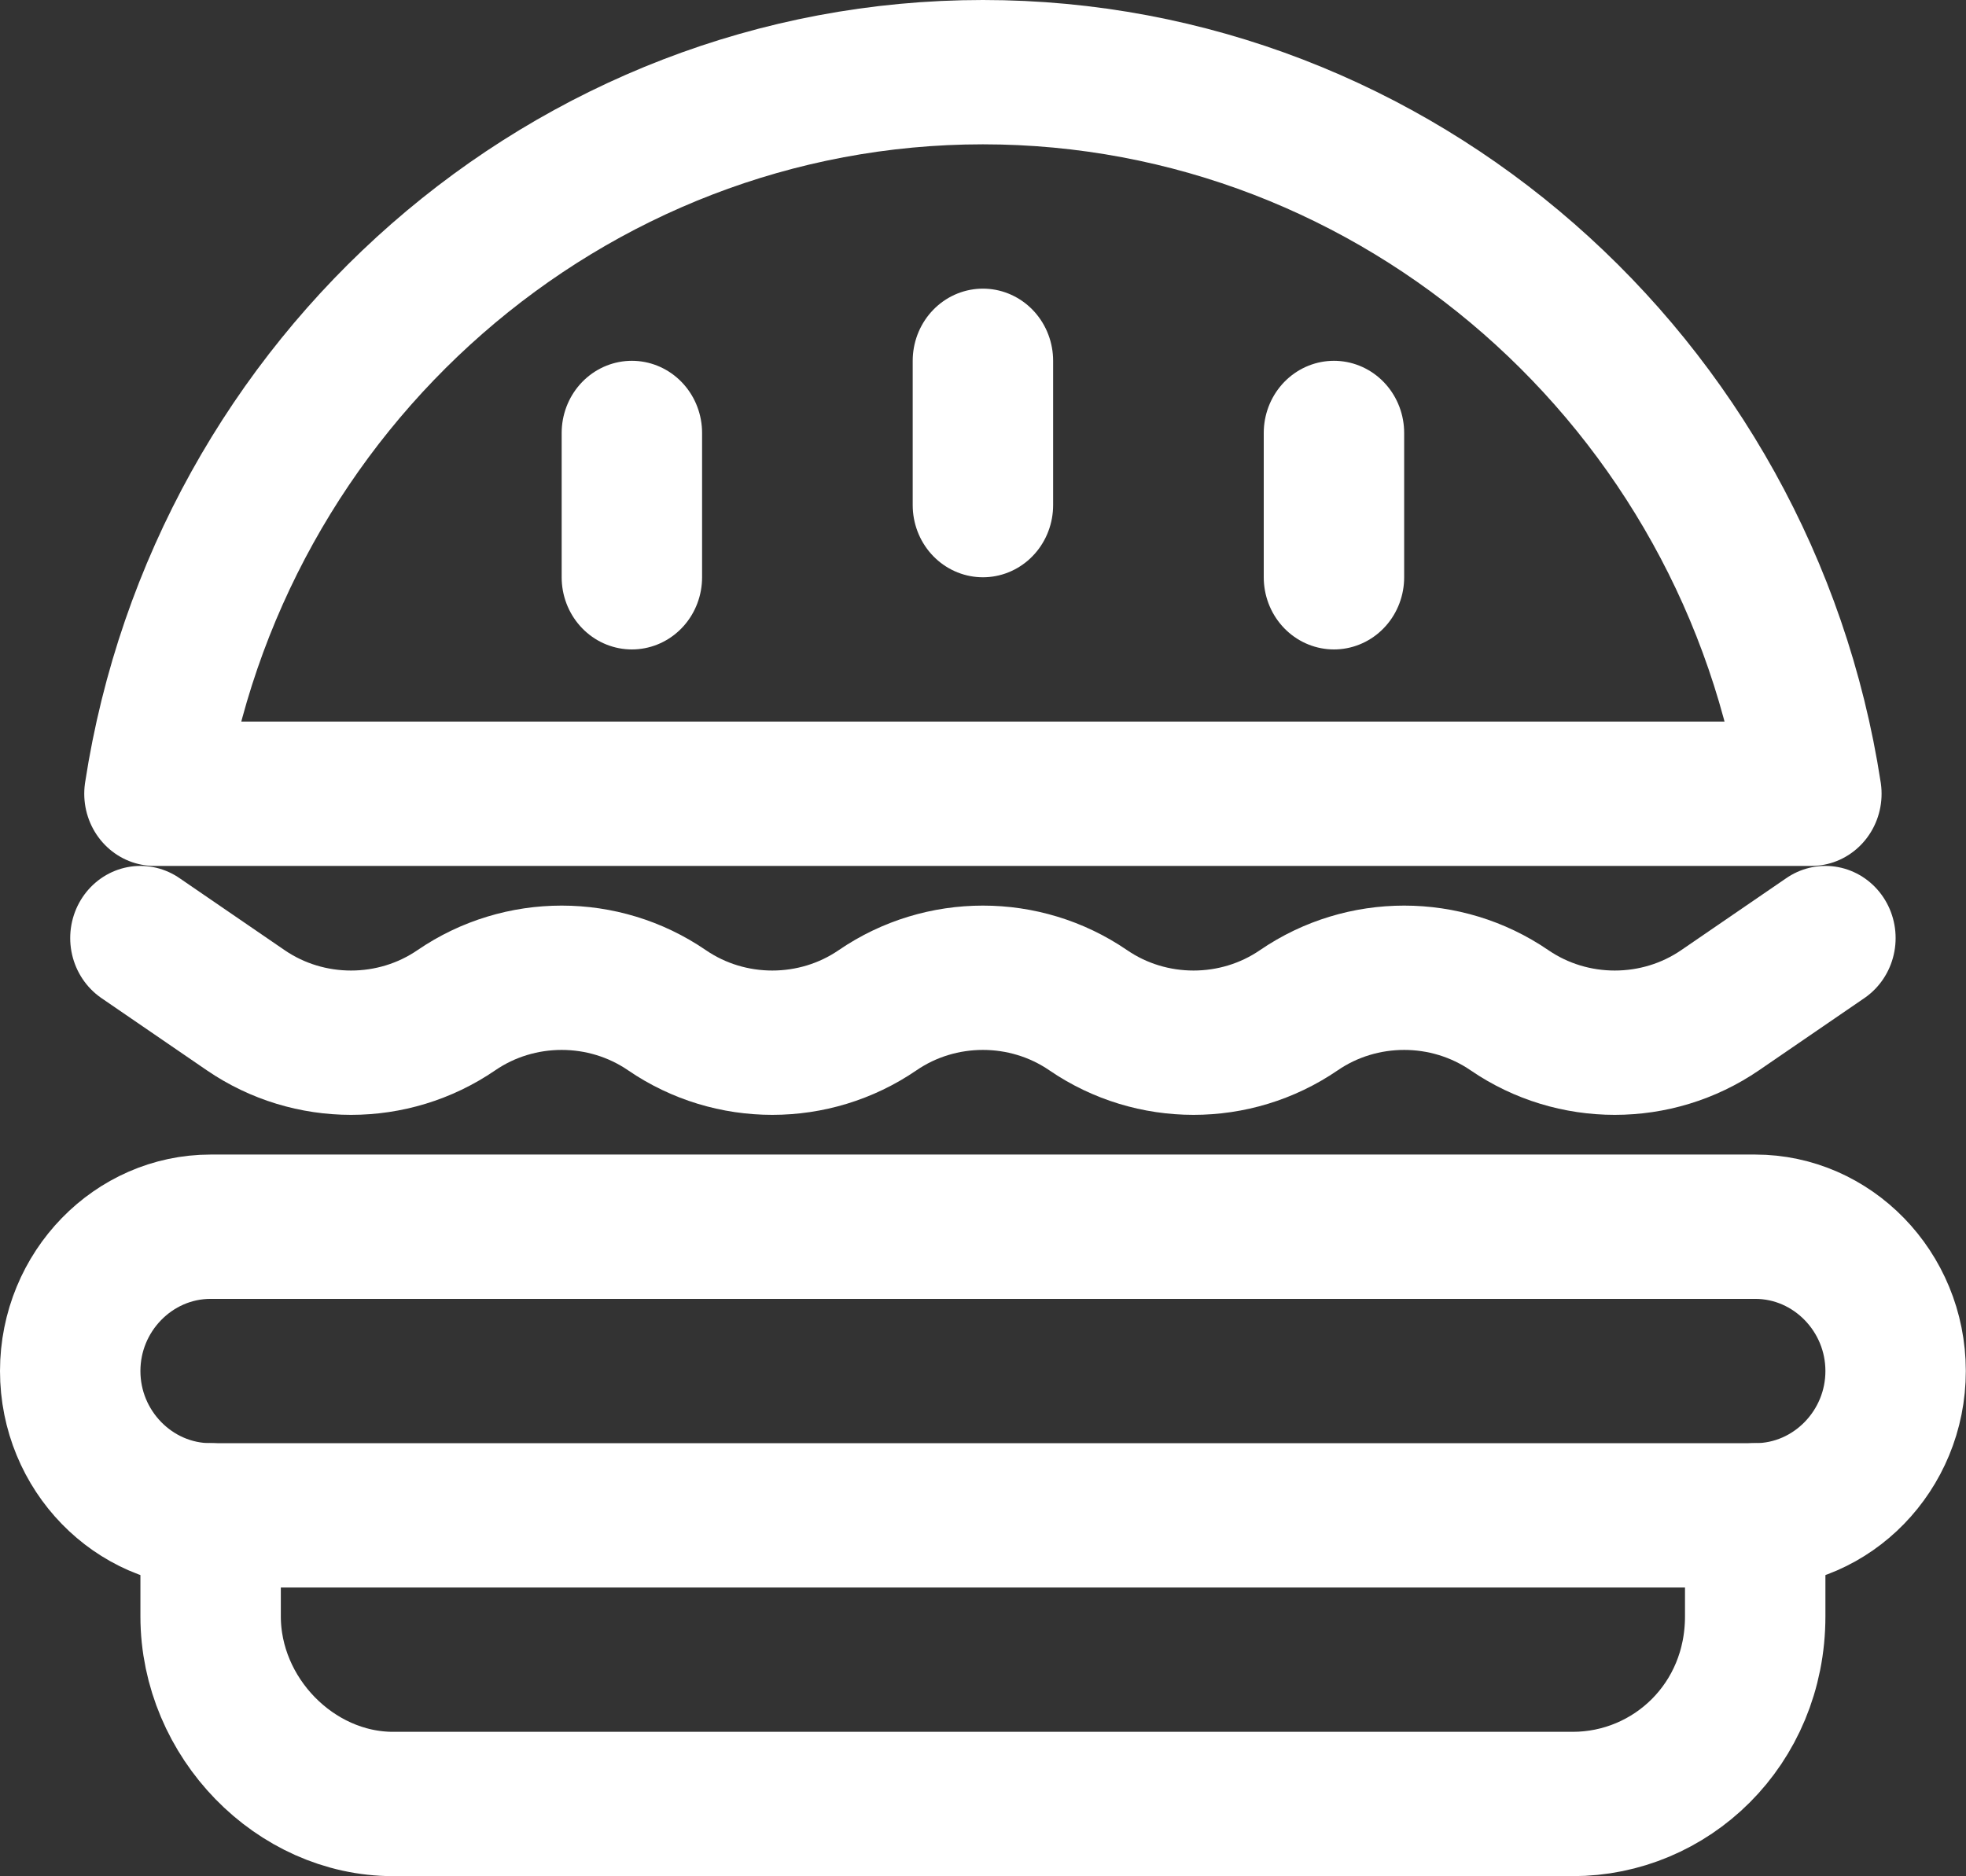 <?xml version="1.0" encoding="UTF-8" standalone="no"?>
<!-- Uploaded to: SVG Repo, www.svgrepo.com, Generator: SVG Repo Mixer Tools -->

<svg
   xmlns:dc="http://purl.org/dc/elements/1.1/"
   xmlns:cc="http://creativecommons.org/ns#"
   xmlns:rdf="http://www.w3.org/1999/02/22-rdf-syntax-ns#"
   xmlns:svg="http://www.w3.org/2000/svg"
   xmlns="http://www.w3.org/2000/svg"
   xmlns:sodipodi="http://sodipodi.sourceforge.net/DTD/sodipodi-0.dtd"
   xmlns:inkscape="http://www.inkscape.org/namespaces/inkscape"
   version="1.1"
   id="Icons"
   viewBox="0 0 56.033 53.488"
   xml:space="preserve"
   sodipodi:docname="laknienie_white.svg"
   width="56.033"
   height="53.488"
   inkscape:version="0.92.4 (5da689c313, 2019-01-14)"><rect x="0" y="0" width="56.033" height="53.488" fill="#333333" stroke="none"/><defs
   id="defs21" /><sodipodi:namedview
   pagecolor="#ffffff"
   bordercolor="#000000"
   borderopacity="0.25"
   objecttolerance="10"
   gridtolerance="10"
   guidetolerance="10"
   inkscape:pageopacity="0"
   inkscape:pageshadow="2"
   inkscape:window-width="1920"
   inkscape:window-height="1017"
   id="namedview19"
   showgrid="false"
   fit-margin-top="0"
   fit-margin-left="0"
   fit-margin-right="0"
   fit-margin-bottom="0"
   inkscape:zoom="4"
   inkscape:cx="38.949886"
   inkscape:cy="-1.5523454"
   inkscape:window-x="-8"
   inkscape:window-y="-8"
   inkscape:window-maximized="1"
   inkscape:current-layer="Icons" />
<style
   type="text/css"
   id="style2">
	.st0{fill:none;stroke:#000000;stroke-width:2;stroke-linecap:round;stroke-linejoin:round;stroke-miterlimit:10;}
</style>







<g
   id="g829"
   transform="scale(2.001,2.057)"
   inkscape:export-xdpi="96"
   inkscape:export-ydpi="96"
   style="stroke:#ffffff;stroke-opacity:1"><line
     style="fill:none;stroke:#ffffff;stroke-width:2;stroke-linecap:round;stroke-linejoin:round;stroke-miterlimit:10;stroke-opacity:1"
     id="line4"
     y2="8"
     x2="9"
     y1="6"
     x1="9"
     class="st0" /><line
     style="fill:none;stroke:#ffffff;stroke-width:2;stroke-linecap:round;stroke-linejoin:round;stroke-miterlimit:10;stroke-opacity:1"
     id="line6"
     y2="8"
     x2="19"
     y1="6"
     x1="19"
     class="st0" /><line
     style="fill:none;stroke:#ffffff;stroke-width:2;stroke-linecap:round;stroke-linejoin:round;stroke-miterlimit:10;stroke-opacity:1"
     id="line8"
     y2="7"
     x2="14"
     y1="5"
     x1="14"
     class="st0" /><path
     style="fill:none;stroke:#ffffff;stroke-width:2;stroke-linecap:round;stroke-linejoin:round;stroke-miterlimit:10;stroke-opacity:1"
     inkscape:connector-curvature="0"
     id="path10"
     d="M 25.8,11 C 24.9,5.3 19.9,1 14,1 8.1,1 3.1,5.3 2.2,11 Z"
     class="st0" /><path
     style="fill:none;stroke:#ffffff;stroke-width:2;stroke-linecap:round;stroke-linejoin:round;stroke-miterlimit:10;stroke-opacity:1"
     inkscape:connector-curvature="0"
     id="path12"
     d="m 2,13 1.5,1 c 0.9,0.6 2.1,0.6 3,0 v 0 c 0.9,-0.6 2.1,-0.6 3,0 v 0 c 0.9,0.6 2.1,0.6 3,0 v 0 c 0.9,-0.6 2.1,-0.6 3,0 v 0 c 0.9,0.6 2.1,0.6 3,0 v 0 c 0.9,-0.6 2.1,-0.6 3,0 v 0 c 0.9,0.6 2.1,0.6 3,0 L 26,13"
     class="st0" /><path
     style="fill:none;stroke:#ffffff;stroke-width:2;stroke-linecap:round;stroke-linejoin:round;stroke-miterlimit:10;stroke-opacity:1"
     inkscape:connector-curvature="0"
     id="path14"
     d="M 25,21 H 3 C 1.9,21 1,20.1 1,19 v 0 c 0,-1.1 0.9,-2 2,-2 h 22 c 1.1,0 2,0.9 2,2 v 0 c 0,1.1 -0.9,2 -2,2 z"
     class="st0" /><path
     style="fill:none;stroke:#ffffff;stroke-width:2;stroke-linecap:round;stroke-linejoin:round;stroke-miterlimit:10;stroke-opacity:1"
     inkscape:connector-curvature="0"
     id="path16"
     d="m 25,21 v 1.4 C 25,23.9 23.8,25 22.4,25 H 5.6 C 4.2,25 3,23.8 3,22.4 V 21"
     class="st0" /></g></svg>